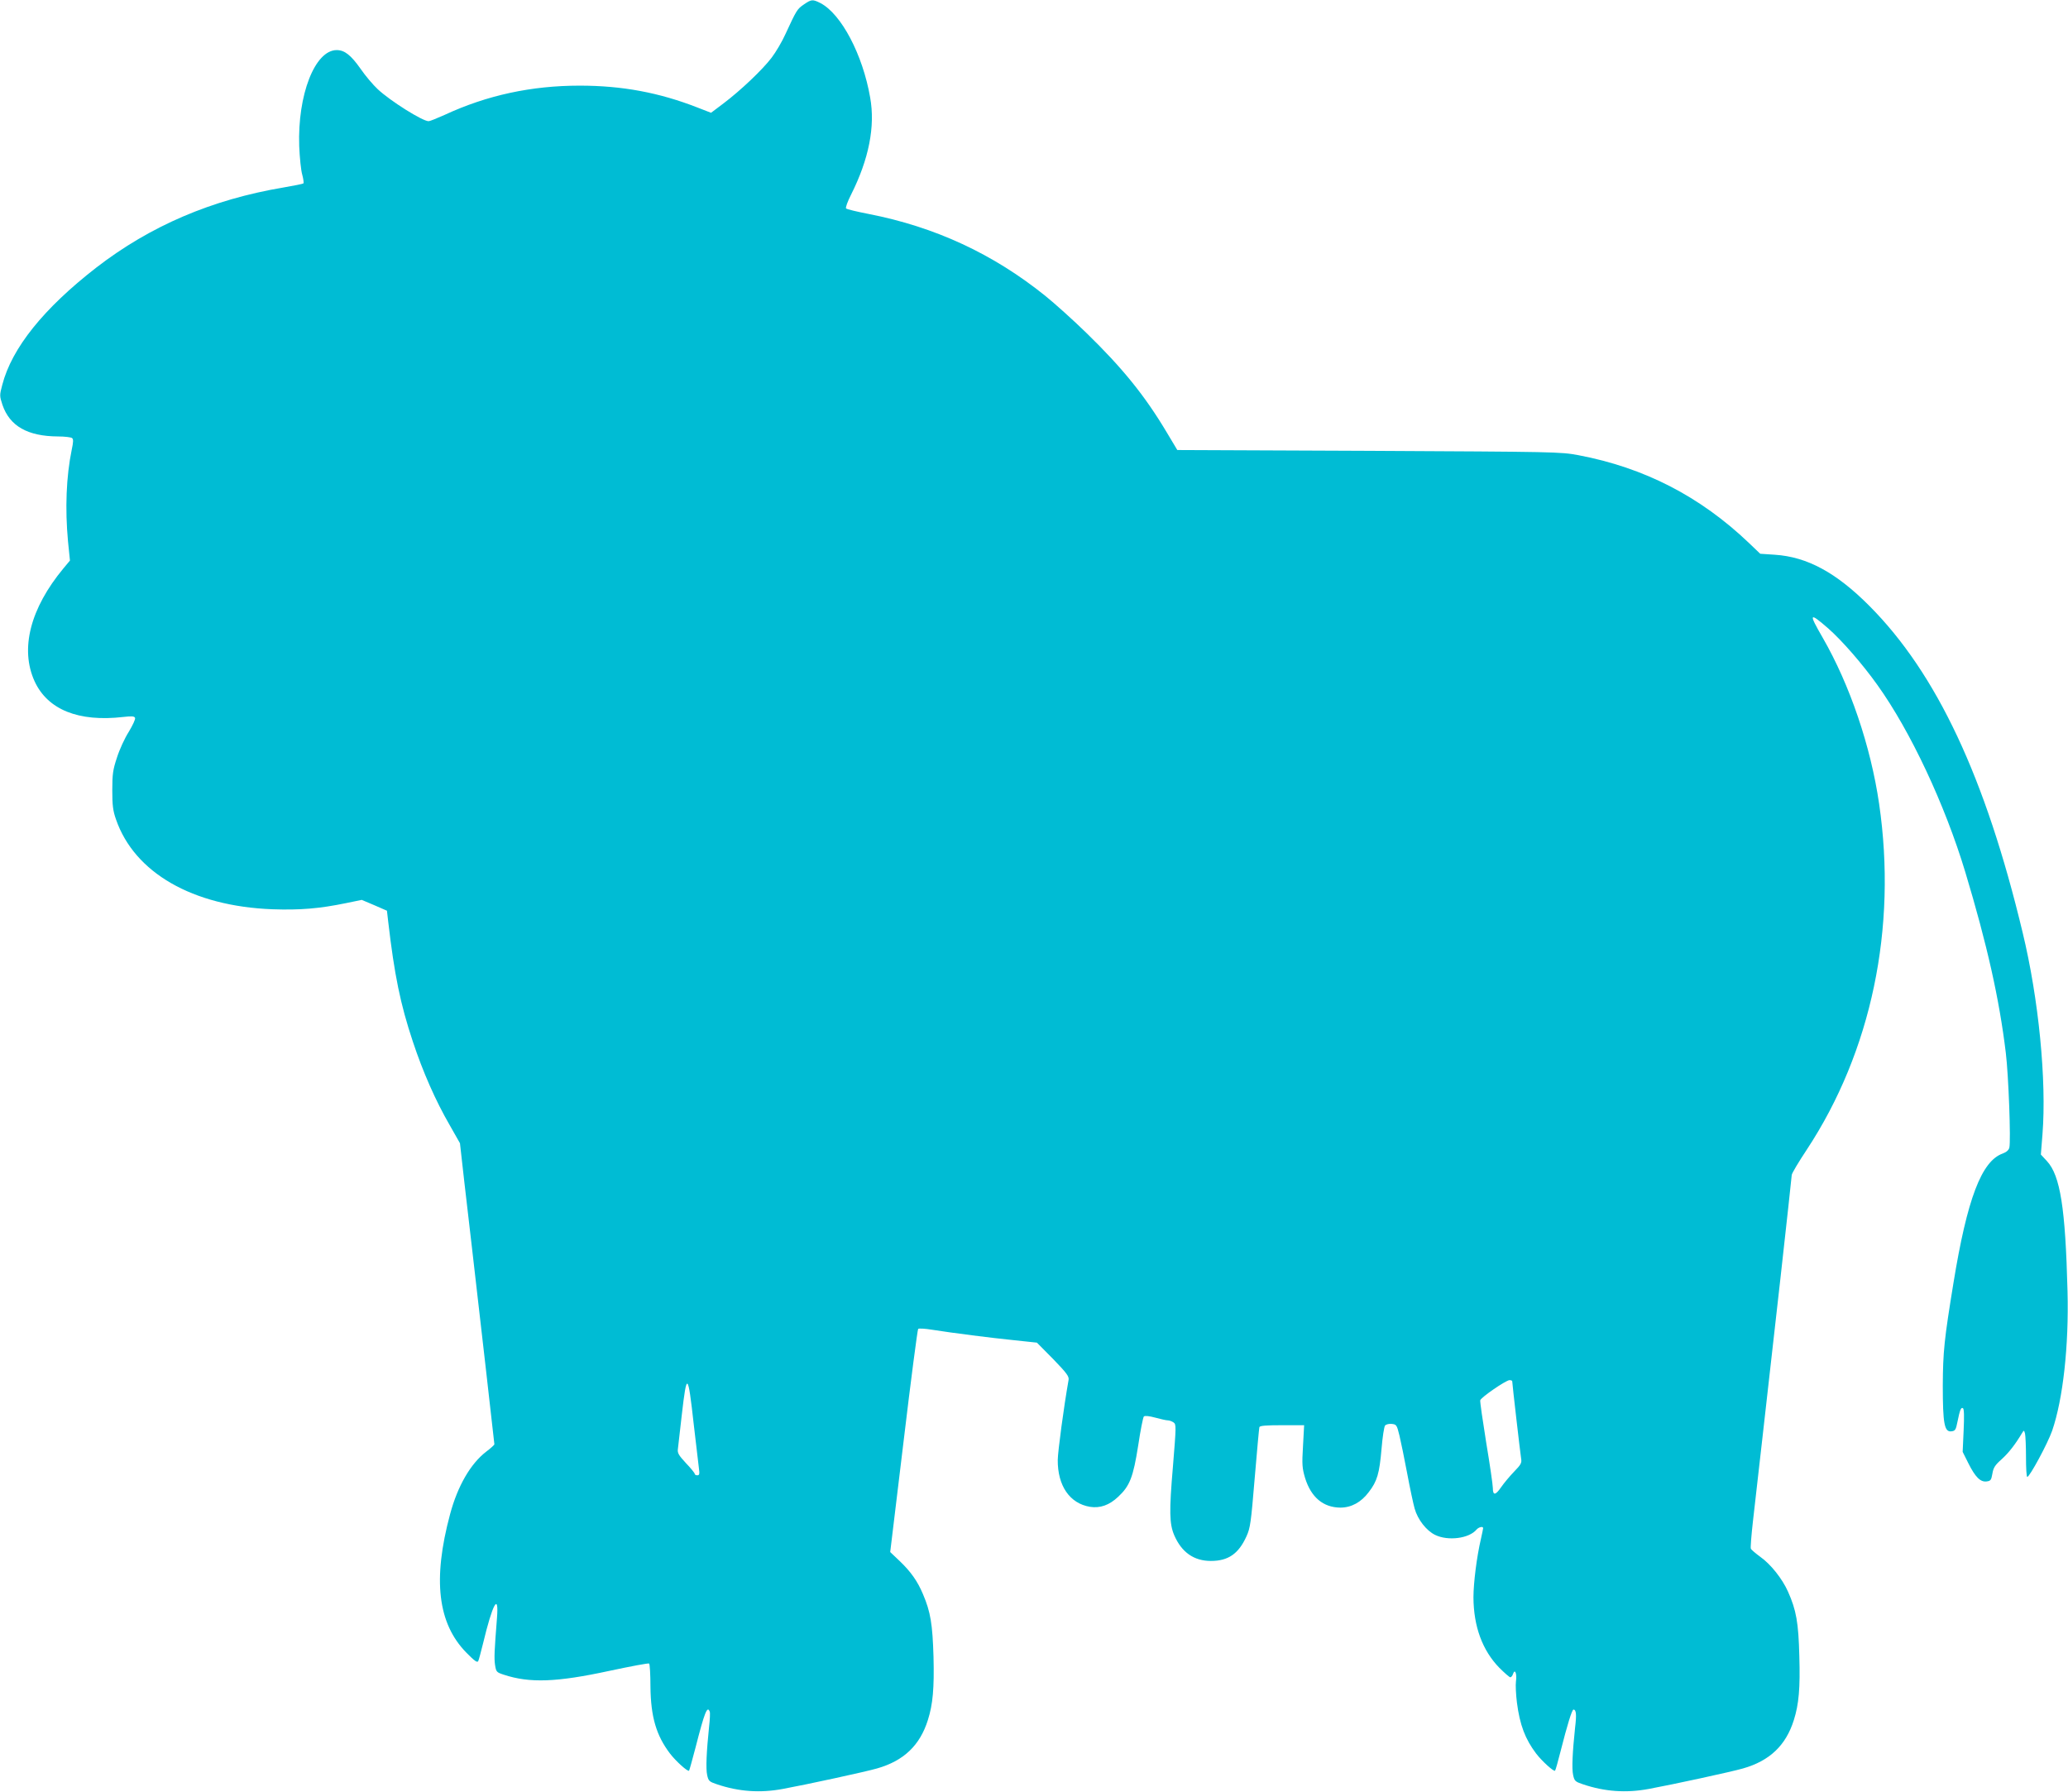 <?xml version="1.0" standalone="no"?>
<!DOCTYPE svg PUBLIC "-//W3C//DTD SVG 20010904//EN"
 "http://www.w3.org/TR/2001/REC-SVG-20010904/DTD/svg10.dtd">
<svg version="1.0" xmlns="http://www.w3.org/2000/svg"
 width="1280pt" height="1109pt" viewBox="0 0 1280 1109"
 preserveAspectRatio="xMidYMid meet">
<g transform="translate(0,1109) scale(0.1,-0.1)"
fill="#00bcd4" stroke="none">
<path d="M4975 11062 c-41 -28 -45 -35 -113 -182 -21 -47 -60 -113 -86 -147
-56 -74 -192 -203 -298 -283 l-77 -58 -85 33 c-236 92 -465 135 -728 135 -298
0 -573 -59 -836 -181 -47 -21 -91 -39 -99 -39 -38 0 -237 125 -315 198 -28 26
-76 82 -106 126 -60 85 -99 116 -148 116 -135 0 -243 -277 -232 -595 3 -71 11
-151 19 -177 7 -26 10 -50 7 -53 -3 -3 -58 -14 -122 -25 -446 -75 -826 -238
-1160 -496 -326 -253 -523 -498 -582 -726 -17 -64 -17 -68 1 -123 45 -132 156
-195 344 -196 42 0 81 -5 87 -10 9 -7 8 -25 -2 -72 -34 -165 -42 -364 -23
-568 l12 -118 -40 -48 c-206 -248 -270 -499 -179 -699 81 -176 272 -253 549
-221 53 6 69 5 73 -6 3 -8 -15 -46 -39 -86 -25 -39 -58 -111 -73 -159 -25 -75
-29 -102 -29 -202 0 -94 4 -127 23 -181 114 -330 474 -537 967 -556 172 -6
292 4 457 38 l97 20 78 -33 78 -34 8 -69 c38 -327 75 -509 152 -740 63 -190
141 -367 229 -519 l63 -111 27 -240 c15 -132 36 -314 47 -405 39 -337 139
-1211 139 -1218 0 -4 -23 -25 -51 -46 -96 -74 -176 -211 -223 -386 -109 -405
-77 -677 101 -858 50 -51 67 -63 73 -52 4 8 17 58 30 110 59 246 99 319 86
156 -16 -204 -18 -246 -12 -289 7 -44 9 -46 54 -61 161 -53 327 -47 655 24
132 28 242 49 245 45 4 -4 8 -68 8 -143 2 -187 36 -302 121 -414 36 -47 110
-114 118 -106 2 2 20 67 40 143 56 219 73 262 88 222 3 -7 1 -49 -4 -92 -16
-154 -21 -260 -12 -300 8 -37 13 -41 60 -57 136 -46 268 -55 408 -29 147 27
516 107 584 127 165 47 265 143 314 299 31 97 40 198 35 392 -6 201 -18 277
-65 387 -34 81 -75 139 -145 206 l-58 55 83 687 c45 378 86 690 90 694 4 4 42
2 85 -5 133 -21 361 -50 509 -65 l141 -15 101 -102 c83 -86 99 -107 95 -129
-30 -169 -66 -440 -67 -495 -1 -160 74 -269 199 -290 63 -10 120 10 175 62 72
67 93 121 124 318 14 94 30 174 35 179 6 6 33 3 70 -7 33 -9 68 -17 78 -17 10
0 26 -6 36 -13 17 -12 16 -25 -4 -272 -24 -280 -22 -355 8 -426 46 -106 122
-159 227 -159 107 0 171 44 220 152 24 53 28 84 51 360 14 167 27 309 29 316
3 9 41 12 141 12 l136 0 -7 -129 c-7 -115 -5 -137 13 -198 37 -119 112 -182
218 -183 68 0 129 33 176 96 52 67 66 115 79 267 6 73 16 138 22 145 6 7 24
12 41 10 29 -3 32 -6 48 -72 9 -38 31 -144 48 -235 17 -91 38 -189 46 -217 19
-68 73 -137 127 -163 80 -39 210 -22 256 33 14 16 41 22 41 9 0 -5 -7 -35 -14
-68 -25 -106 -46 -270 -46 -361 1 -179 55 -327 160 -435 32 -32 63 -59 68 -59
6 0 14 10 17 21 12 35 25 1 18 -47 -3 -22 0 -81 6 -130 18 -139 51 -226 119
-316 36 -47 110 -114 117 -106 3 2 18 56 34 119 42 166 71 259 80 259 17 0 20
-30 10 -112 -16 -152 -21 -253 -12 -293 8 -37 13 -41 60 -57 136 -46 268 -55
408 -29 147 27 516 107 584 127 165 47 265 143 314 299 31 98 40 197 34 396
-5 207 -19 285 -70 399 -35 79 -107 170 -171 215 -30 22 -57 45 -59 51 -3 5 3
82 13 170 10 87 37 321 59 519 22 198 72 640 111 983 38 343 70 631 70 640 0
10 42 80 93 157 400 607 560 1372 448 2140 -52 357 -181 736 -349 1028 -89
154 -85 161 34 58 86 -76 210 -218 305 -351 204 -285 417 -739 543 -1156 135
-448 211 -787 251 -1119 17 -138 32 -546 22 -587 -4 -16 -18 -28 -42 -37 -130
-47 -219 -279 -304 -801 -57 -349 -65 -425 -66 -635 0 -236 10 -288 53 -283
24 3 28 9 38 60 15 74 22 91 34 83 7 -4 8 -52 4 -138 l-6 -132 35 -70 c43 -86
75 -118 113 -113 25 3 29 8 36 48 6 37 16 53 58 90 43 39 83 90 126 162 11 18
12 18 18 -4 3 -13 6 -78 6 -145 0 -68 3 -123 8 -123 15 1 126 206 154 286 67
195 104 526 95 864 -13 514 -45 715 -127 804 l-38 41 10 125 c26 332 -23 837
-123 1250 -230 960 -532 1602 -948 2020 -206 207 -386 304 -586 317 l-90 6
-70 67 c-302 288 -648 466 -1055 543 -113 21 -139 21 -1299 27 l-1184 5 -67
112 c-135 226 -273 396 -496 613 -82 80 -197 183 -254 229 -323 260 -683 427
-1094 507 -72 14 -135 29 -139 34 -5 4 9 43 31 86 110 219 150 421 118 600
-46 266 -179 518 -308 585 -48 24 -55 24 -103 -9z m4385 -8520 c0 -15 50 -447
55 -478 5 -27 -1 -38 -43 -81 -27 -28 -63 -71 -81 -97 -35 -51 -51 -52 -51 -4
0 17 -18 143 -41 280 -22 137 -39 255 -37 262 4 18 157 123 181 125 9 0 17 -3
17 -7z m-5066 -267 c15 -126 29 -249 32 -272 5 -35 3 -43 -10 -43 -9 0 -16 4
-16 9 0 5 -24 35 -54 66 -46 50 -54 63 -50 89 2 17 13 112 24 210 31 269 38
264 74 -59z"/>
</g>
</svg>
